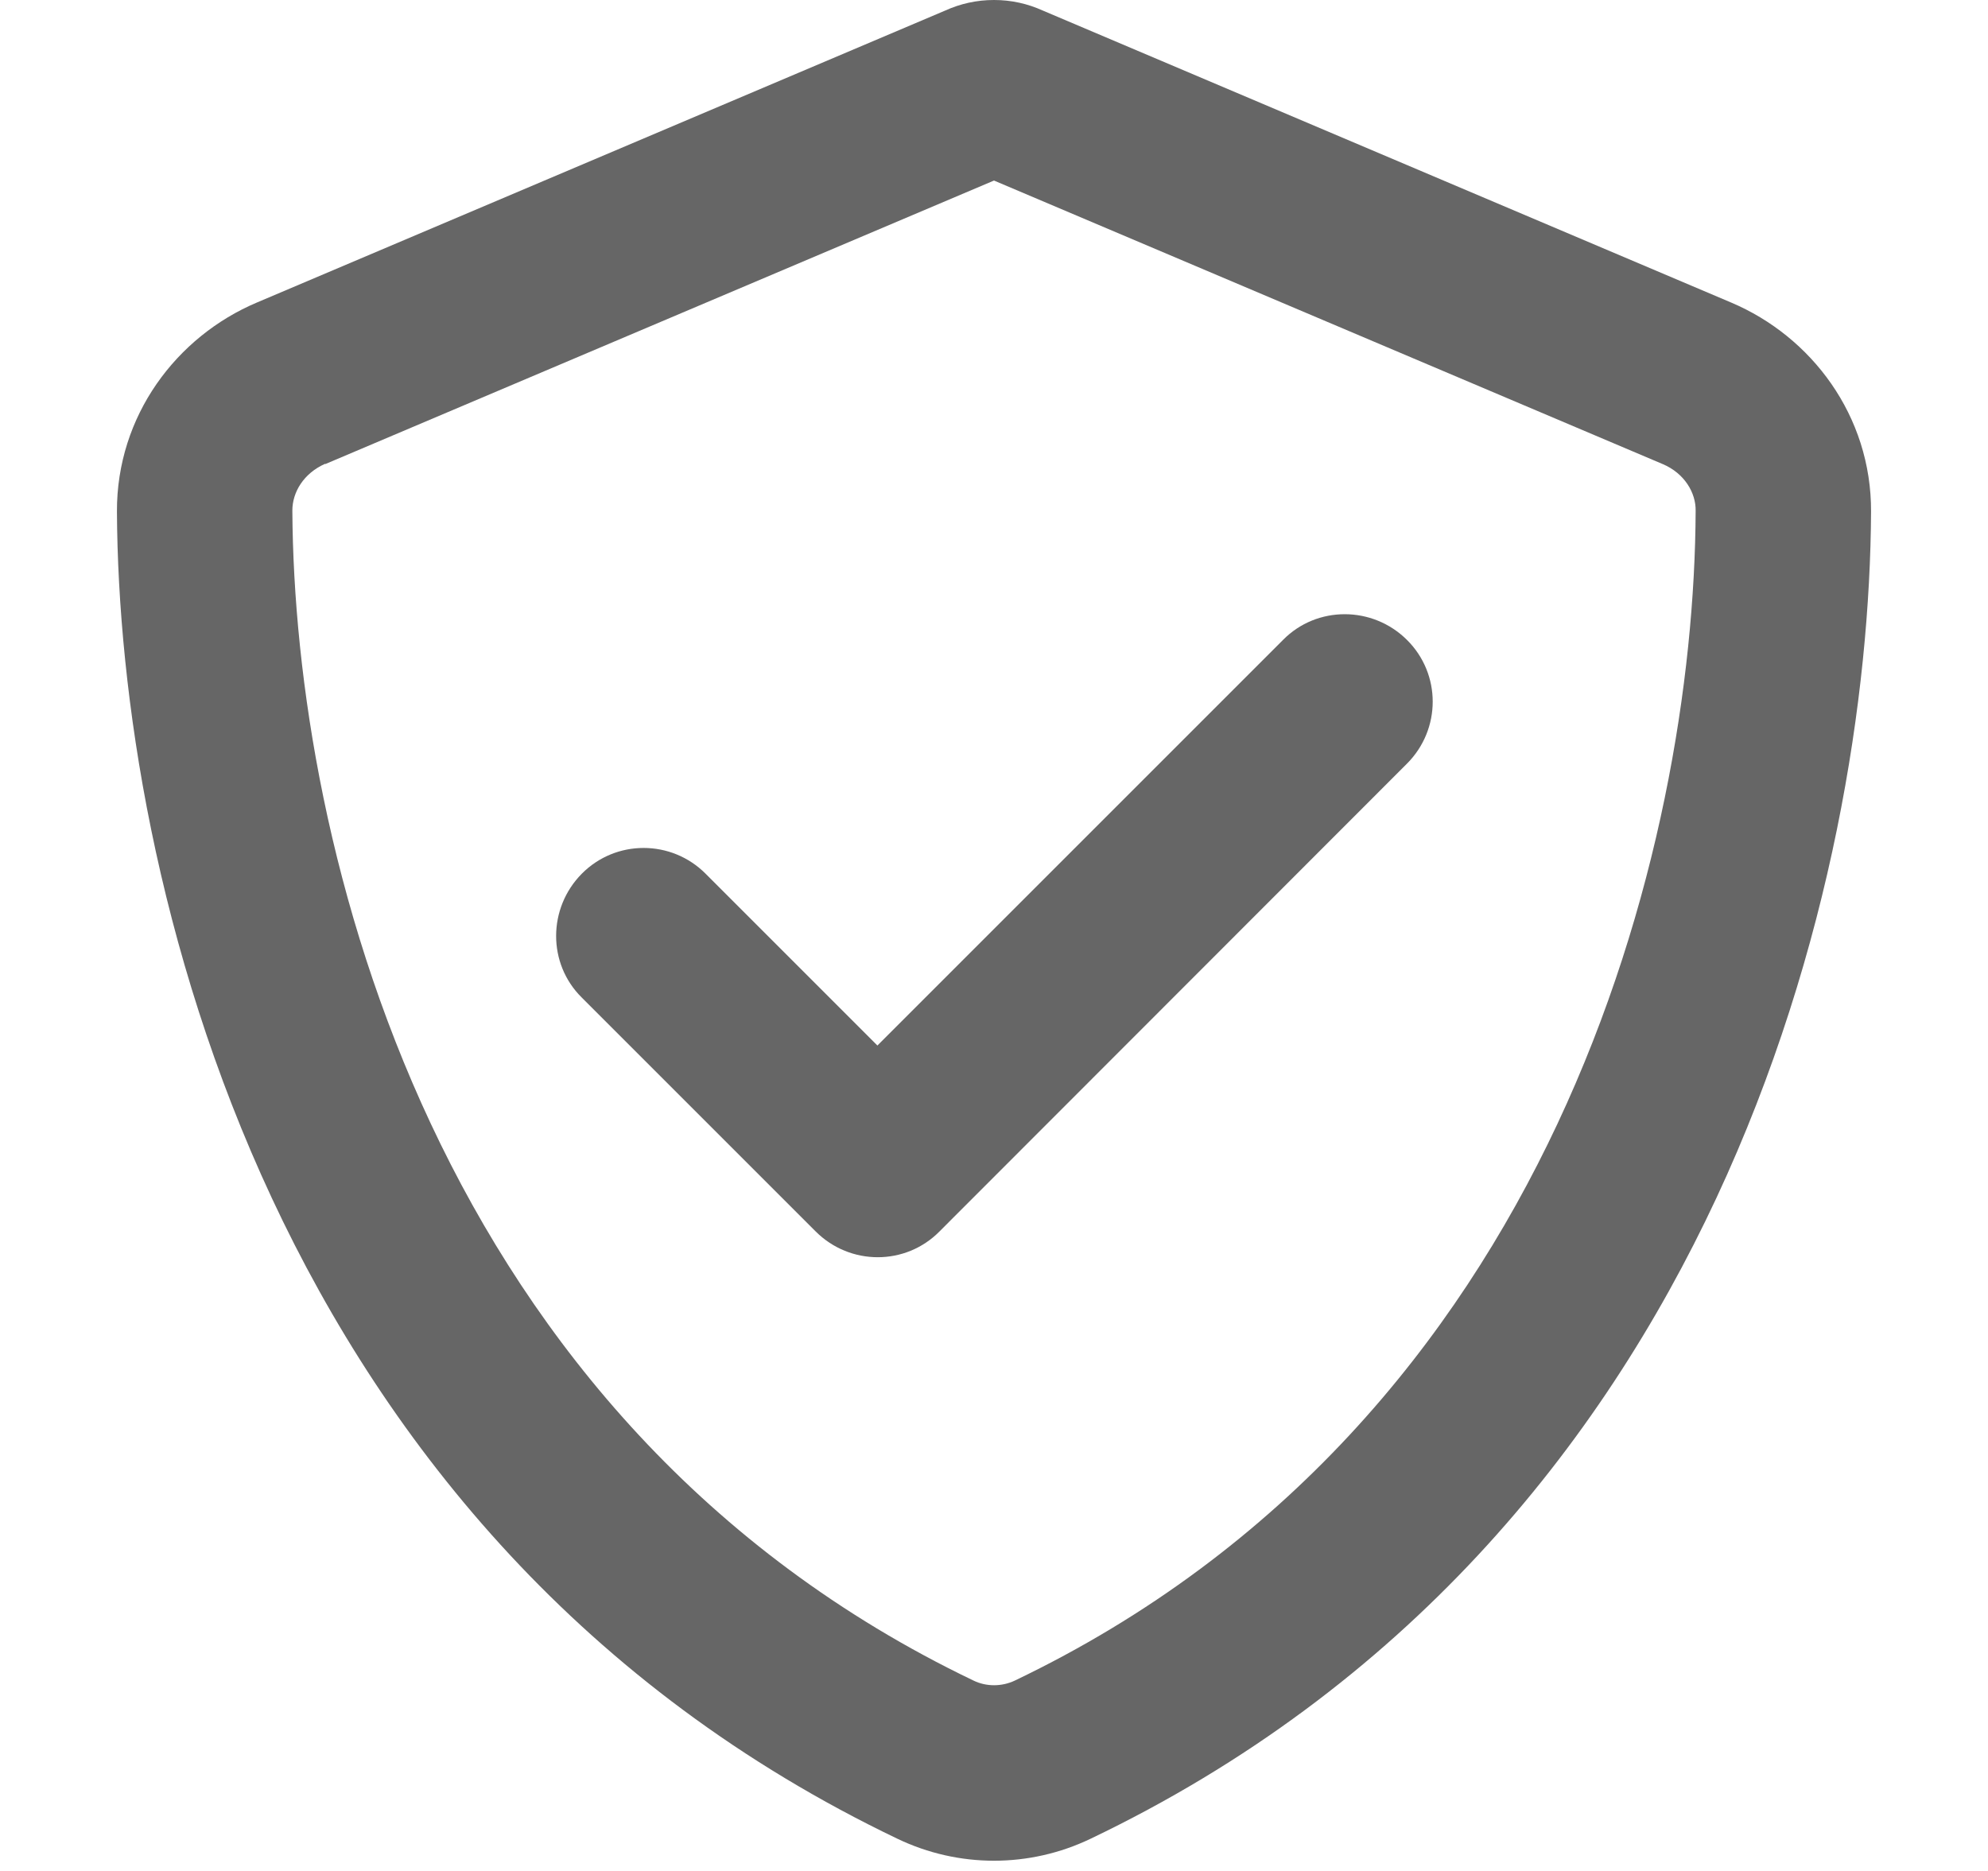 <svg width="17" height="16" viewBox="0 0 17 16" fill="none" xmlns="http://www.w3.org/2000/svg">
<g id="Shield">
<path id="Vector" d="M2.781 3.969L8.5 1.544L14.219 3.969C14.403 4.047 14.503 4.213 14.5 4.369C14.488 7.225 13.3 12.159 8.678 14.372C8.566 14.425 8.434 14.425 8.325 14.372C3.7 12.156 2.516 7.225 2.5 4.366C2.5 4.209 2.597 4.047 2.781 3.966V3.969ZM14.803 2.587L8.919 0.091C8.787 0.031 8.647 0 8.5 0C8.353 0 8.213 0.031 8.081 0.091L2.197 2.587C1.509 2.878 0.997 3.556 1 4.375C1.016 7.475 2.291 13.147 7.675 15.725C8.197 15.975 8.803 15.975 9.325 15.725C14.713 13.147 15.984 7.475 16 4.375C16.003 3.556 15.491 2.878 14.803 2.587ZM12.031 6.531C12.325 6.237 12.325 5.763 12.031 5.472C11.738 5.181 11.262 5.178 10.972 5.472L7.503 8.941L6.034 7.472C5.741 7.178 5.266 7.178 4.975 7.472C4.684 7.766 4.681 8.241 4.975 8.531L6.975 10.531C7.269 10.825 7.744 10.825 8.034 10.531L12.031 6.531Z" fill="#666"/>
</g>
</svg>
